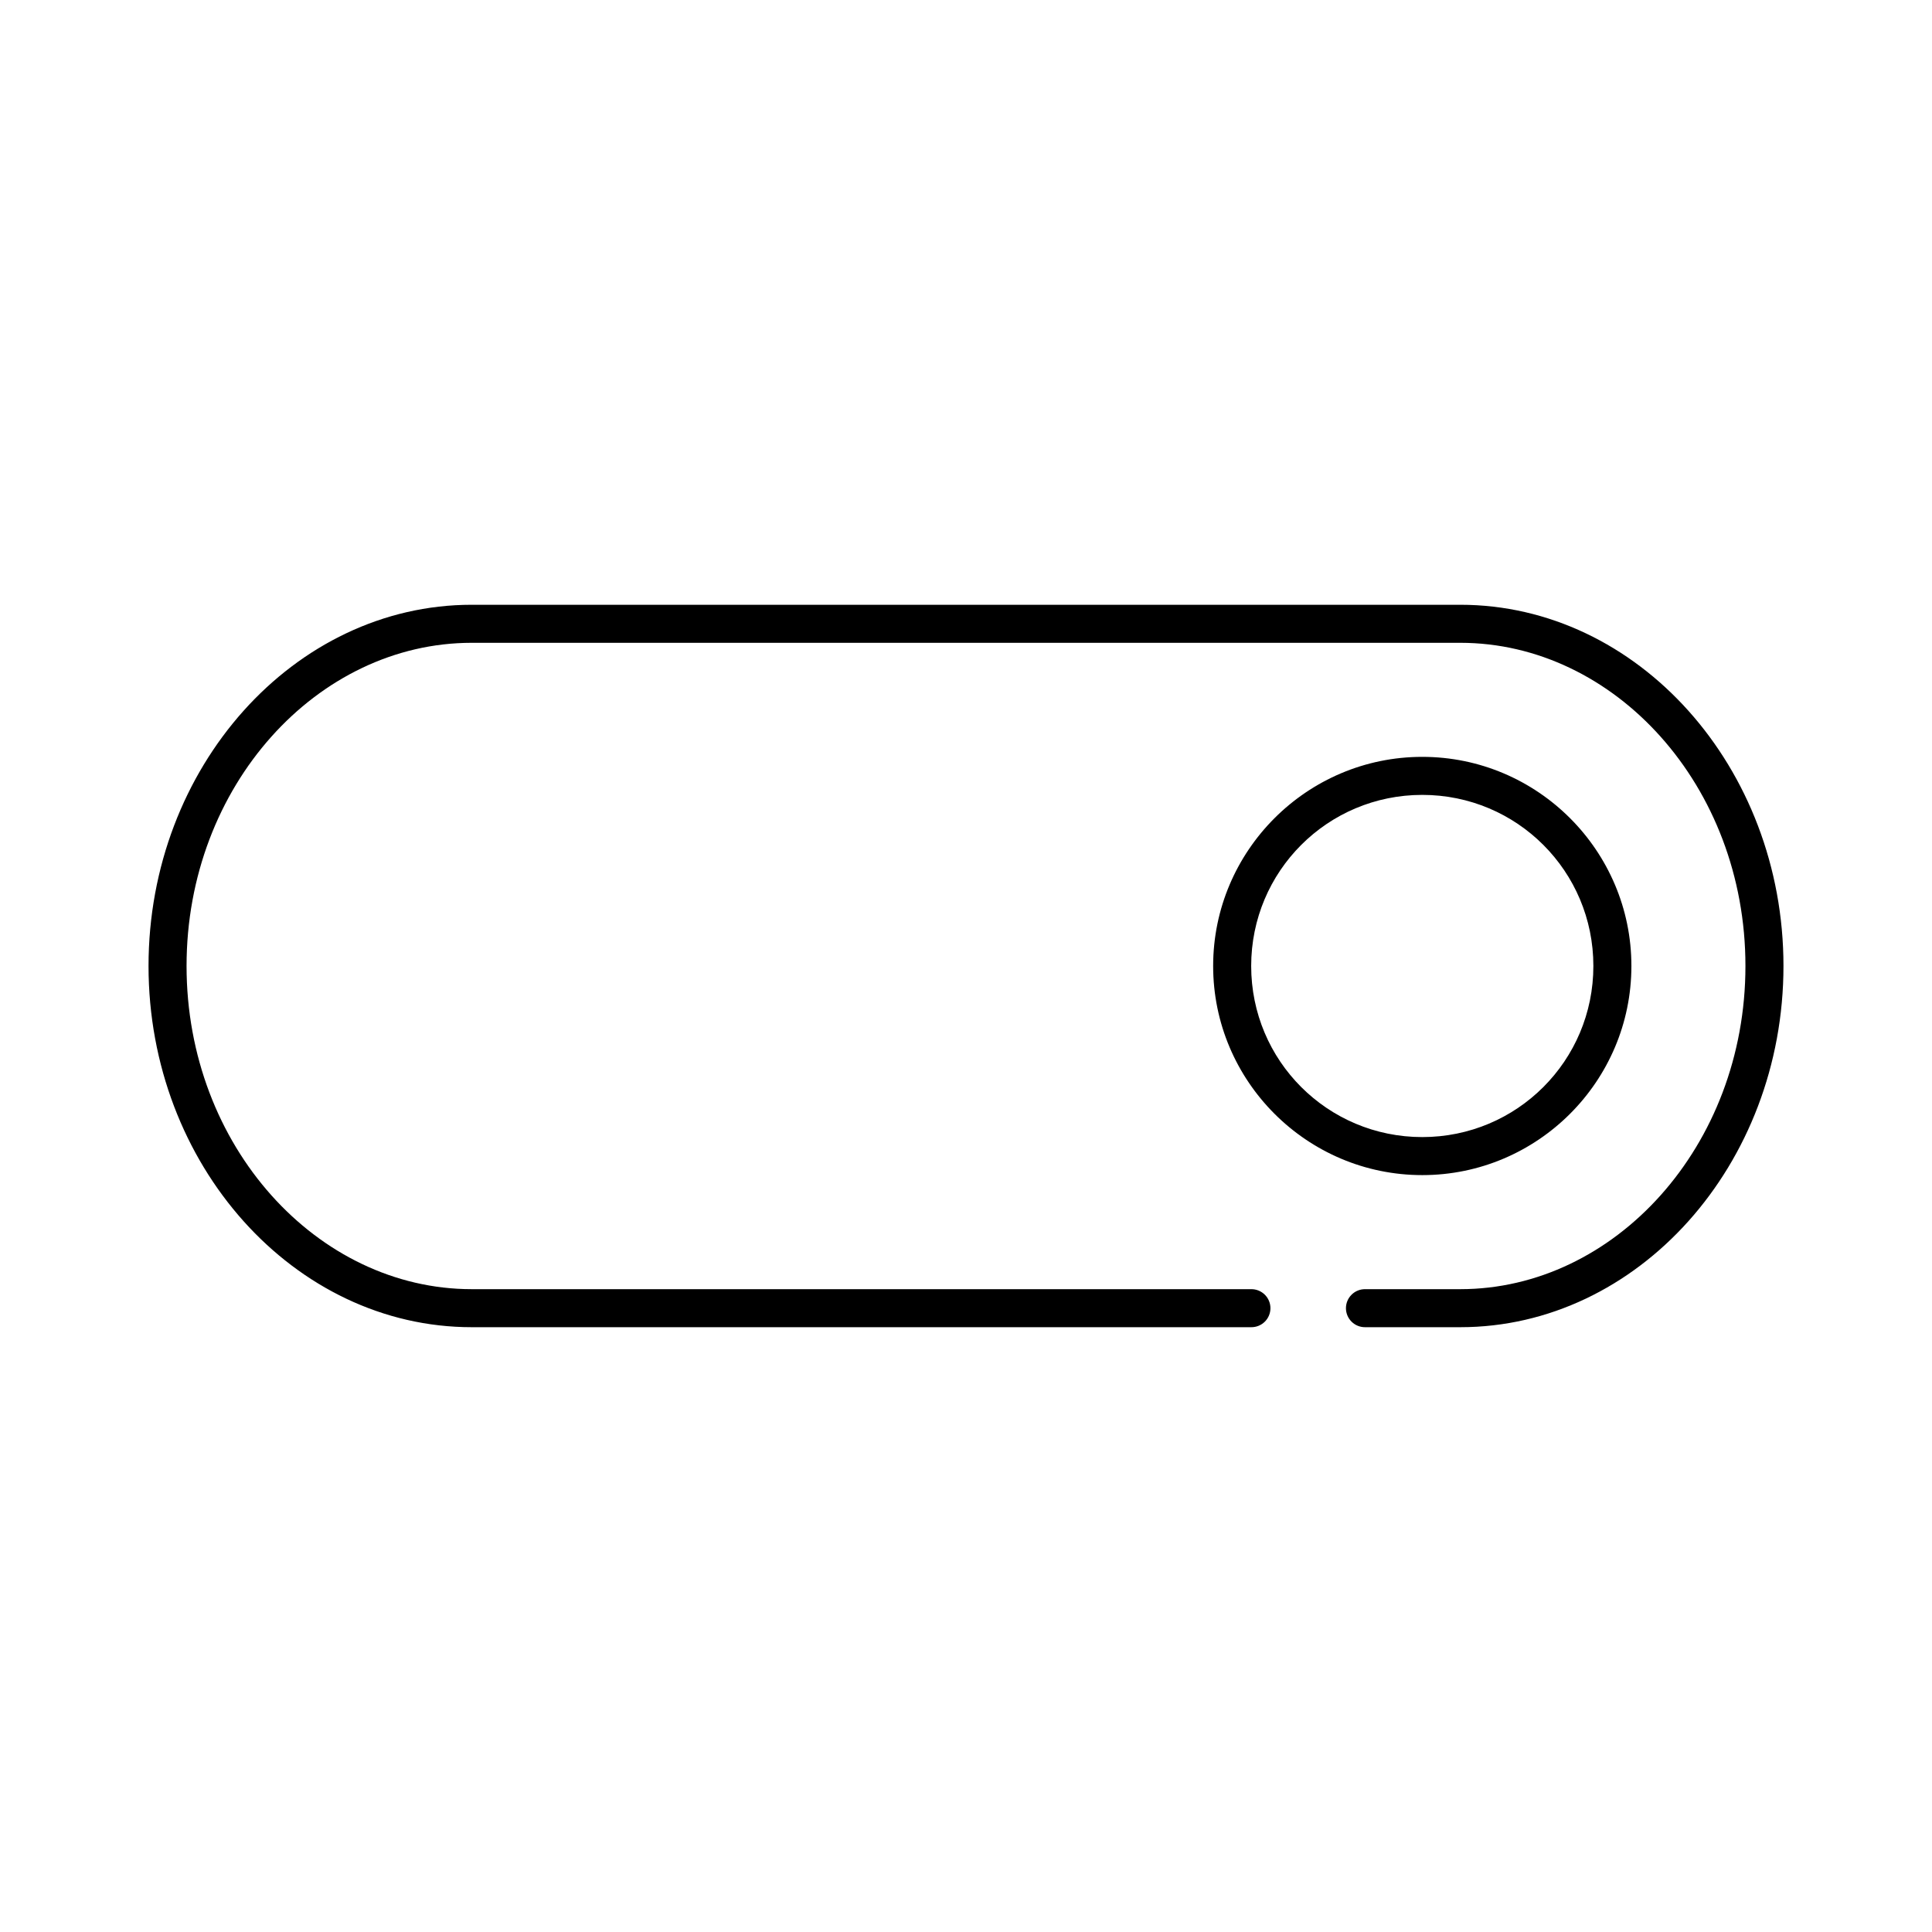 <?xml version="1.0" encoding="UTF-8"?>
<!-- Uploaded to: ICON Repo, www.svgrepo.com, Generator: ICON Repo Mixer Tools -->
<svg fill="#000000" width="800px" height="800px" version="1.1" viewBox="144 144 512 512" xmlns="http://www.w3.org/2000/svg">
 <path d="m269.01 304.27c-47.051 0-85.648 43.035-85.648 95.727 0 52.688 38.598 95.723 85.648 95.723h206.56c1.348 0.02 2.648-0.504 3.609-1.449 0.961-0.949 1.5-2.242 1.5-3.59s-0.539-2.641-1.5-3.586c-0.961-0.949-2.262-1.469-3.609-1.453h-206.56c-40.871 0-75.57-37.855-75.57-85.645 0-47.793 34.699-85.648 75.57-85.648h261.98c40.871 0 75.57 37.855 75.57 85.648 0 47.789-34.699 85.645-75.57 85.645h-25.191c-1.348-0.016-2.648 0.504-3.606 1.453-0.961 0.945-1.504 2.238-1.504 3.586s0.543 2.641 1.504 3.59c0.957 0.945 2.258 1.469 3.606 1.449h25.191c47.051 0 85.648-43.035 85.648-95.723 0-52.691-38.598-95.727-85.648-95.727zm251.91 40.305c-30.547 0-55.422 24.875-55.422 55.422s24.875 55.418 55.422 55.418c30.547 0 55.418-24.871 55.418-55.418s-24.871-55.422-55.418-55.422zm0 10.078c25.102 0 45.34 20.242 45.34 45.344s-20.238 45.34-45.34 45.34c-25.102 0-45.344-20.238-45.344-45.34s20.242-45.344 45.344-45.344z"/>
</svg>